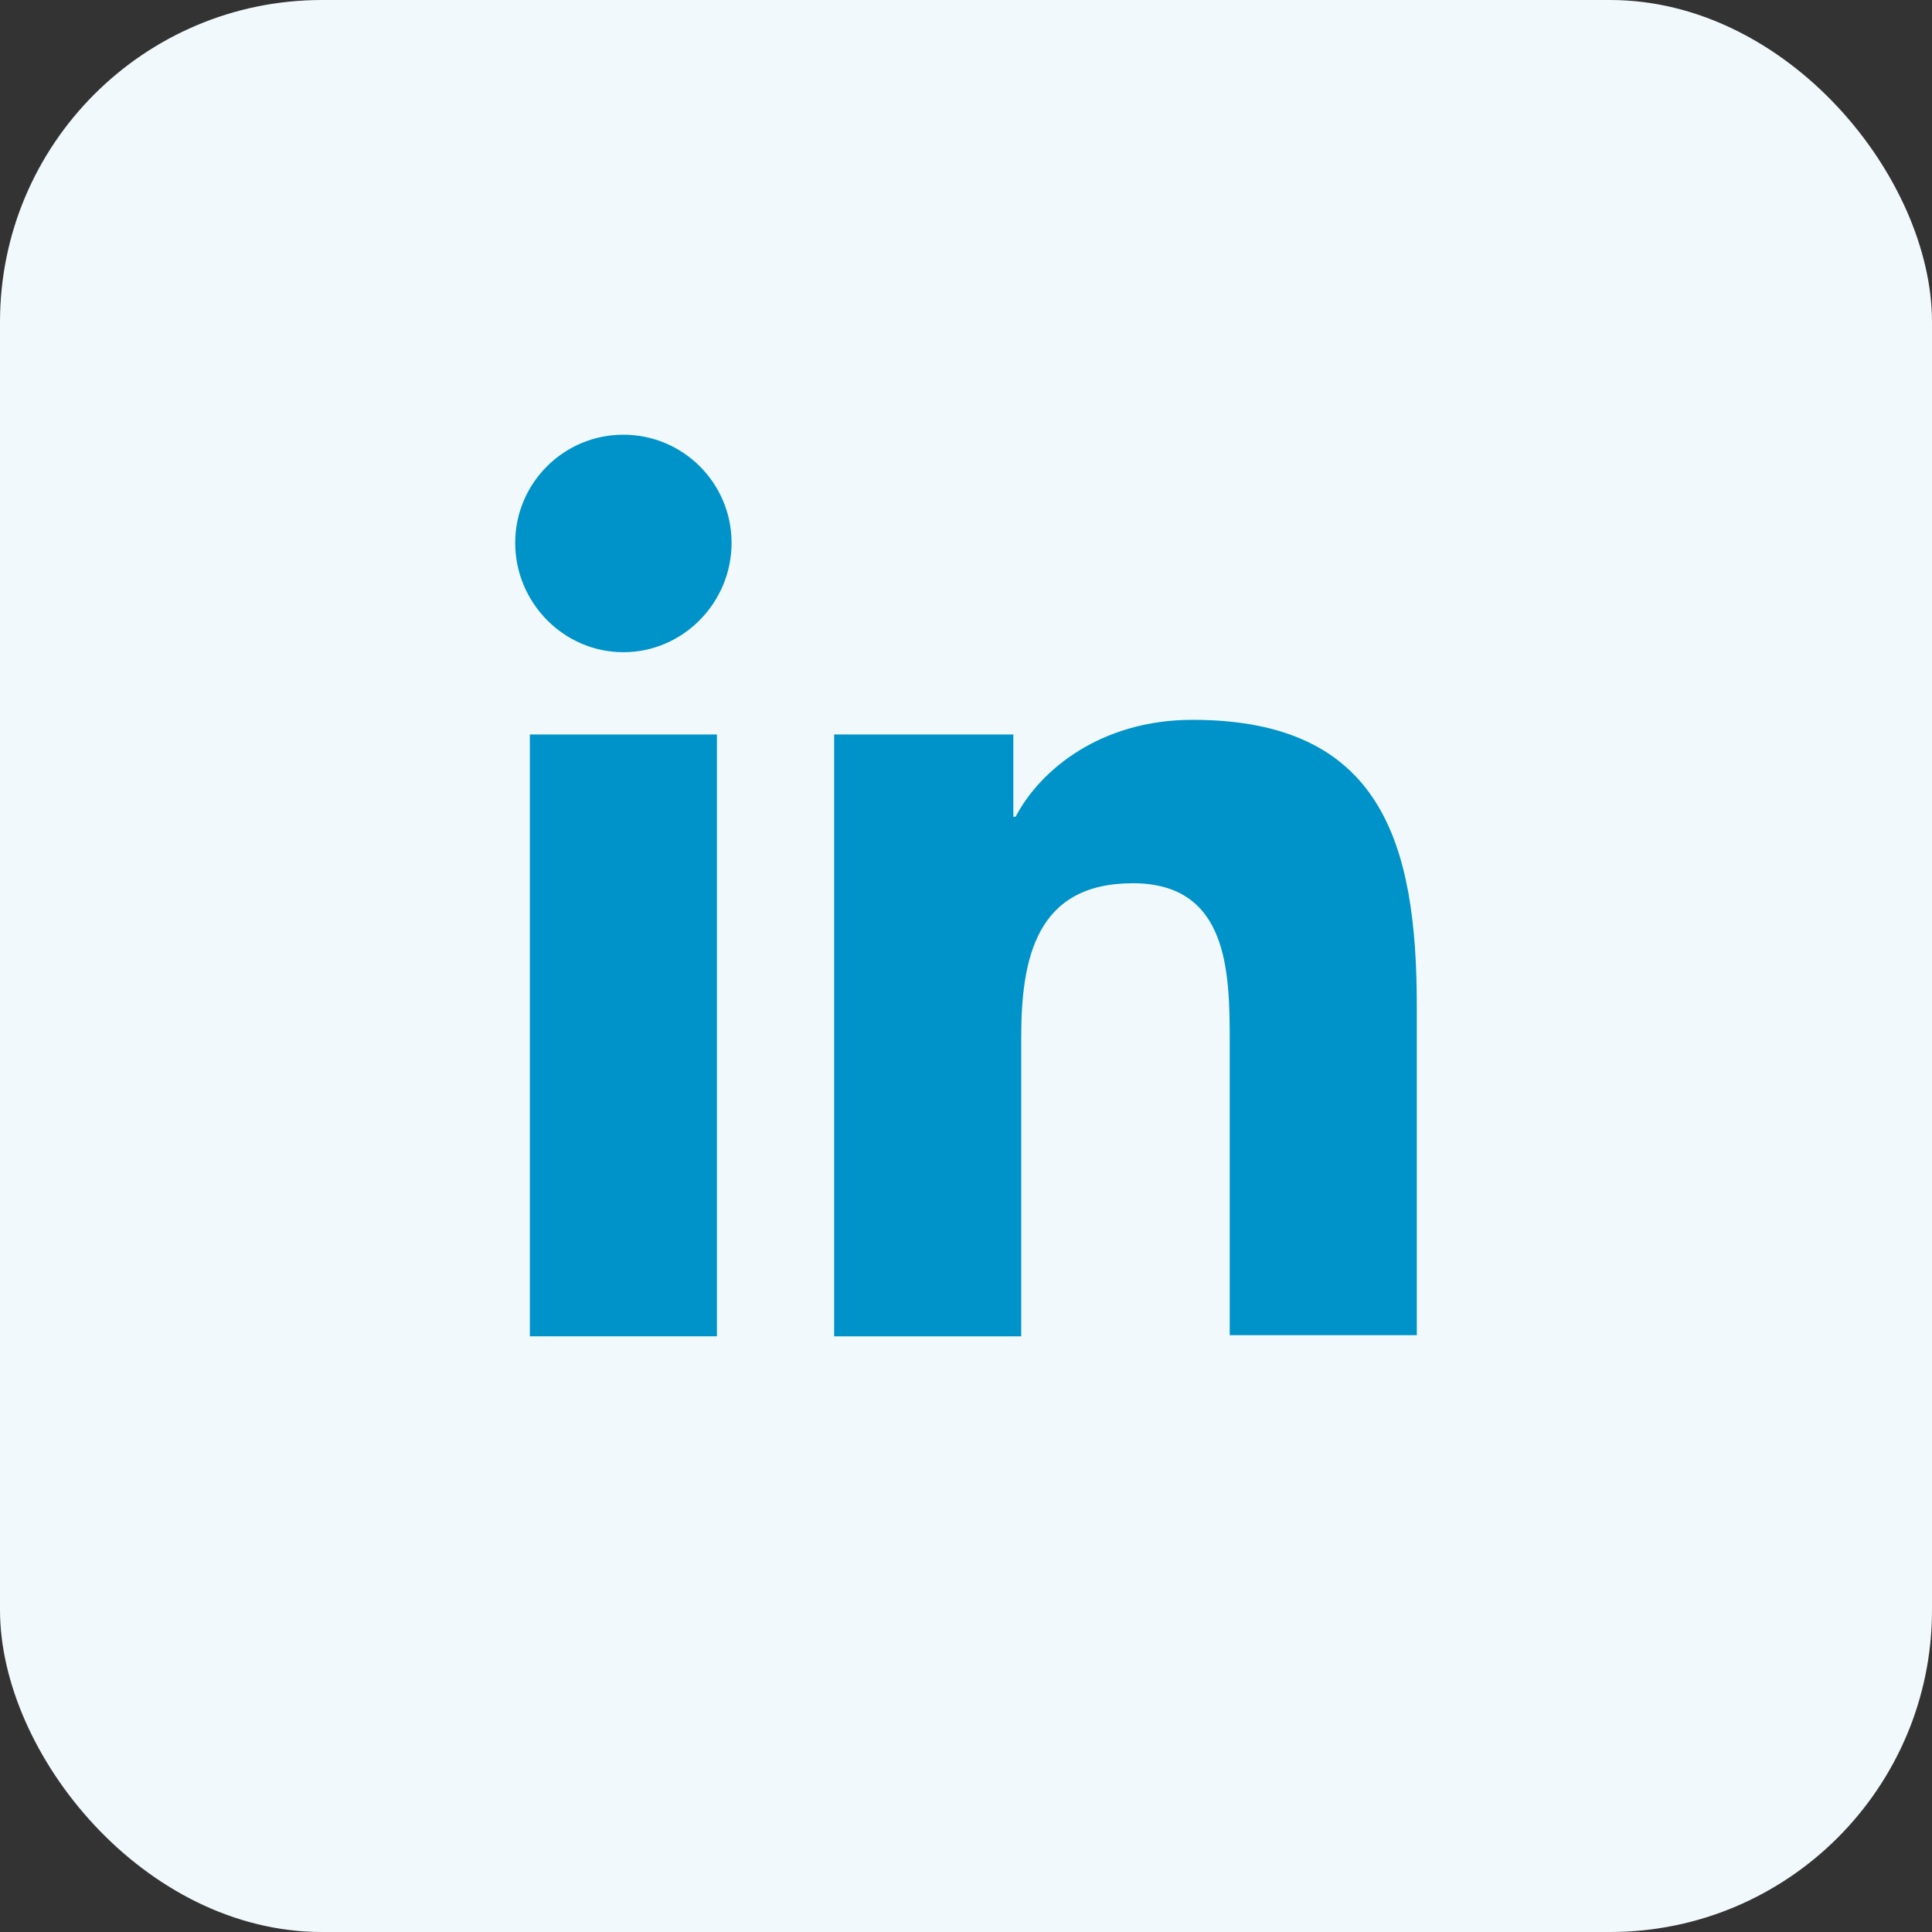 <?xml version="1.0" encoding="UTF-8"?> <svg xmlns="http://www.w3.org/2000/svg" width="48" height="48" viewBox="0 0 48 48" fill="none"><rect x="0" y="0" width="48" height="48" fill="#333333" stroke="none"/> <rect width="48" height="48" rx="8" fill="#F2F9FC"></rect> <path d="M35.2 33.2V24.996C35.2 20.964 34.332 17.884 29.628 17.884C27.36 17.884 25.848 19.116 25.232 20.292H25.176V18.248H20.724V33.2H25.372V25.78C25.372 23.82 25.736 21.944 28.144 21.944C30.524 21.944 30.552 24.156 30.552 25.892V33.172H35.2V33.2Z" fill="#0093C9"></path> <path d="M13.164 18.248H17.812V33.2H13.164V18.248Z" fill="#0093C9"></path> <path d="M15.488 10.8C14.004 10.8 12.8 12.004 12.8 13.488C12.8 14.972 14.004 16.204 15.488 16.204C16.972 16.204 18.176 14.972 18.176 13.488C18.176 12.004 16.972 10.8 15.488 10.8V10.8Z" fill="#0093C9"></path> </svg> 